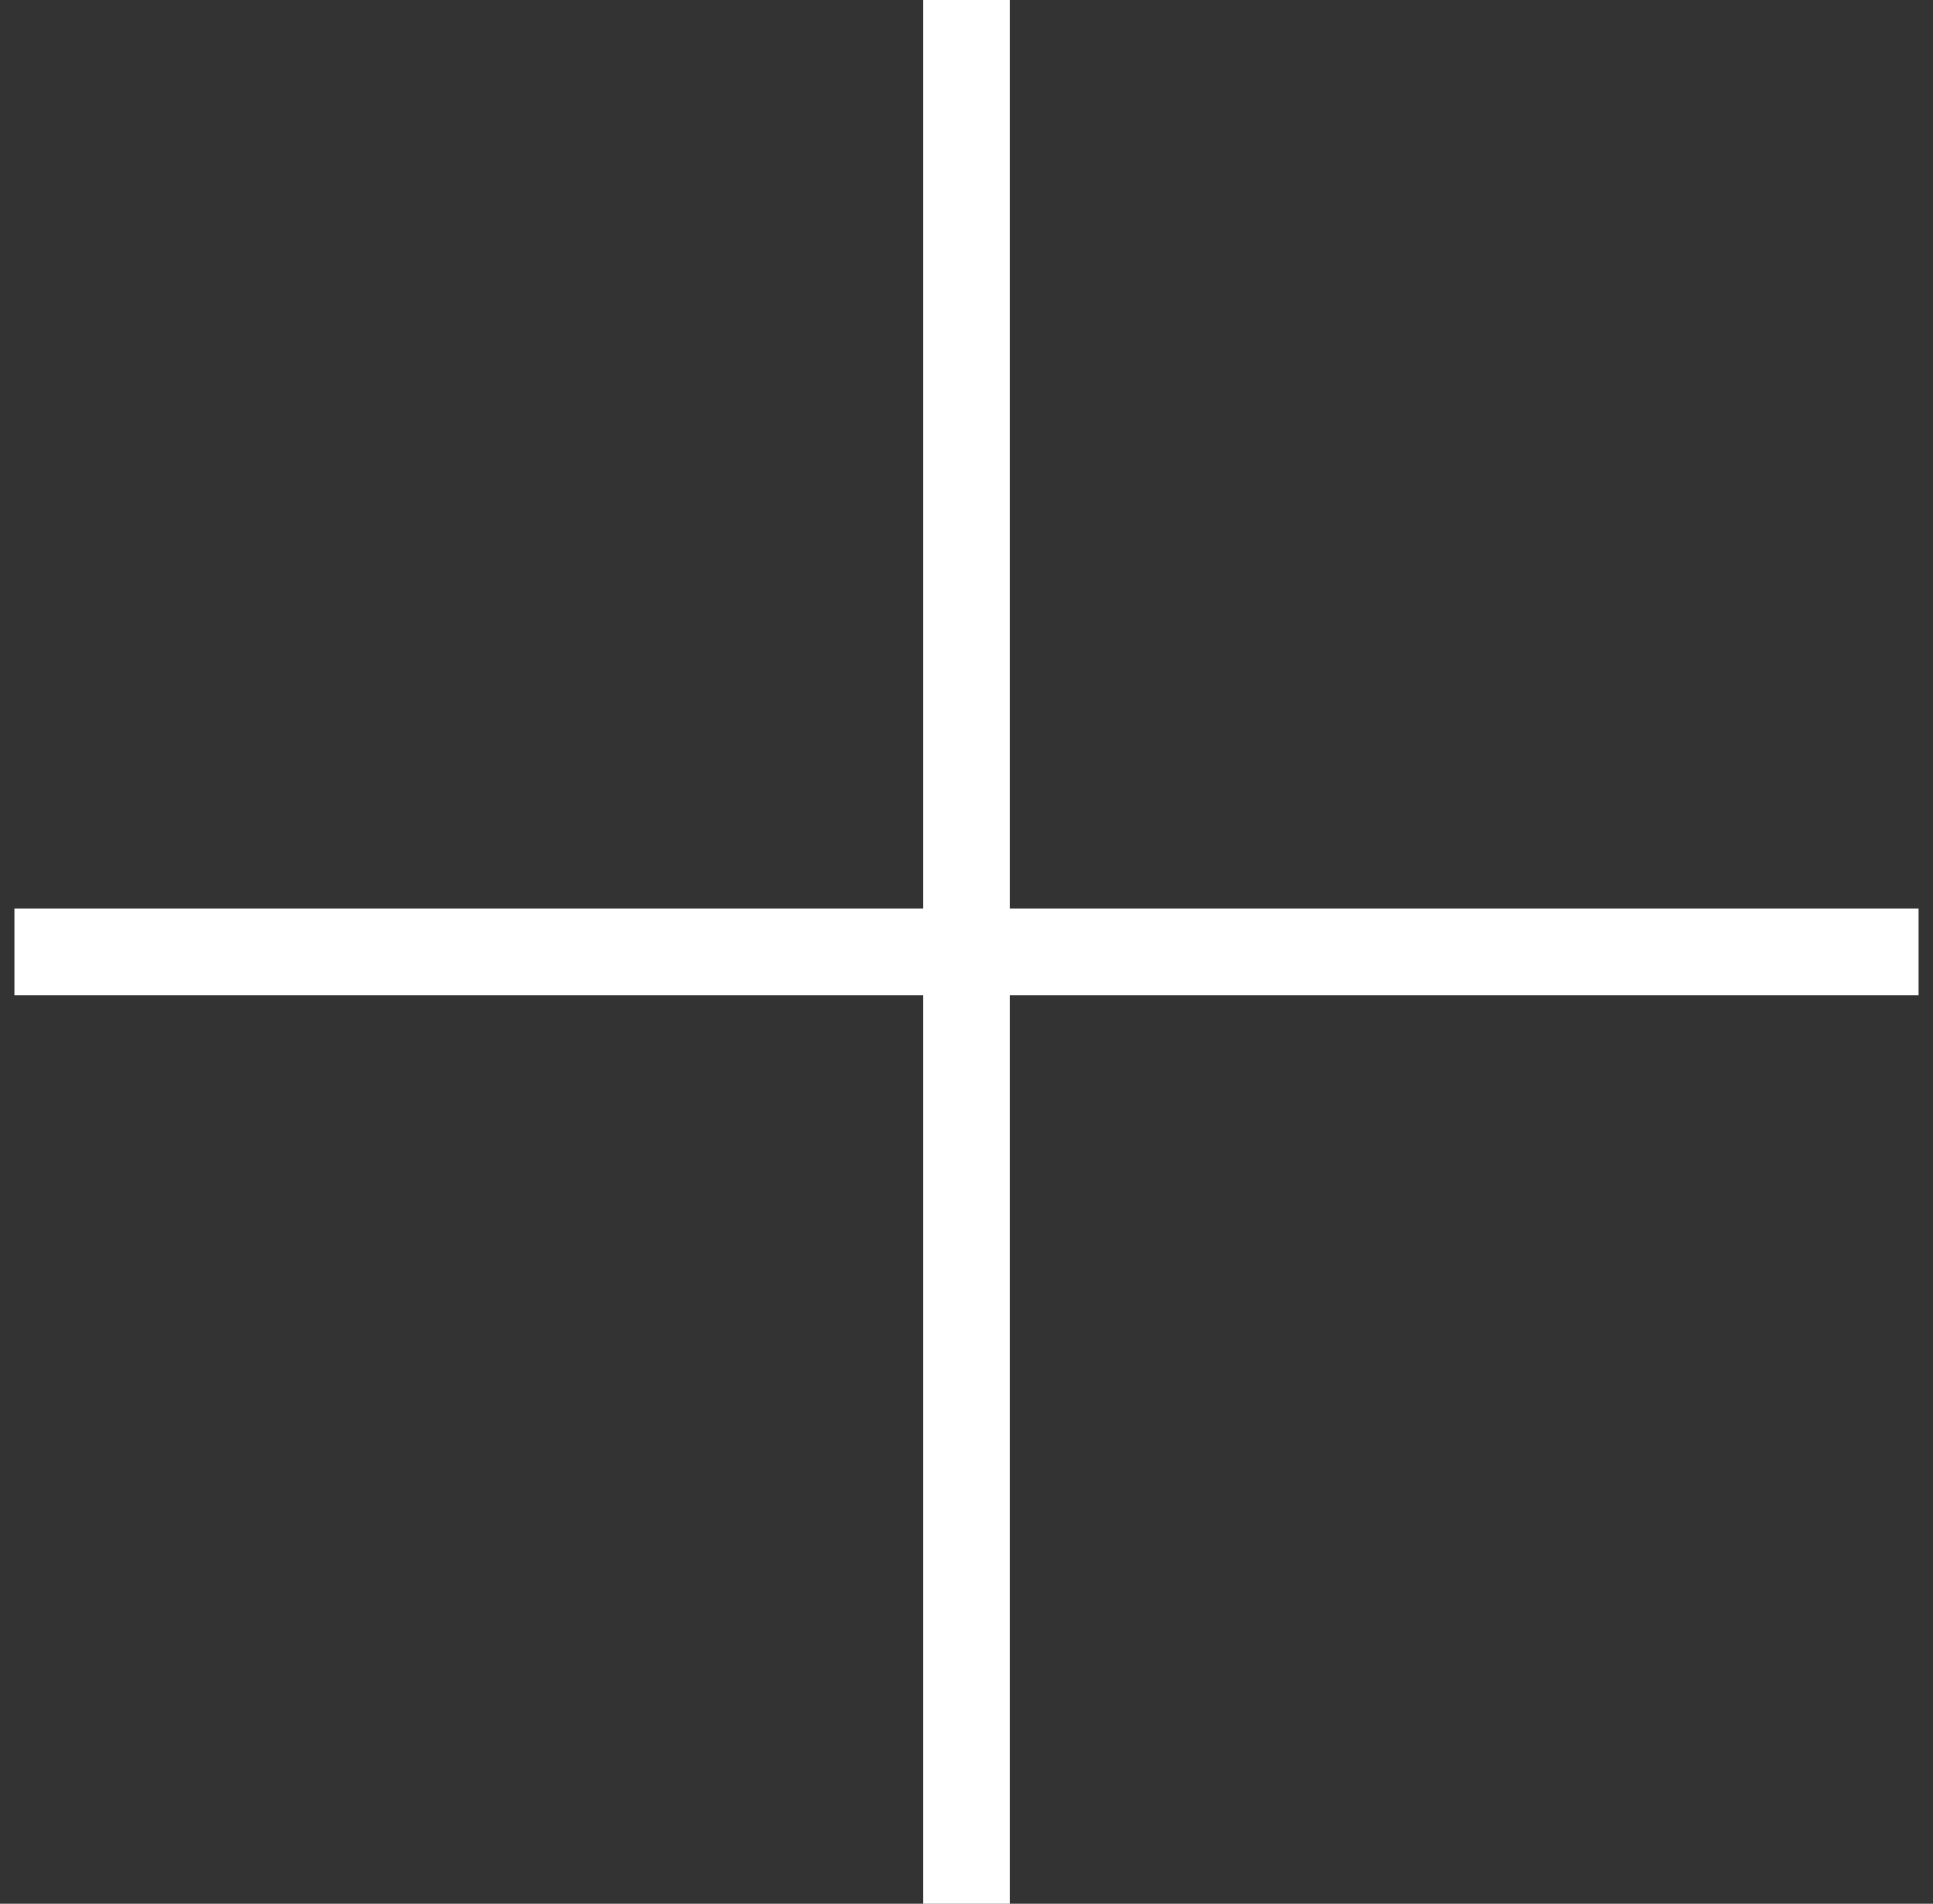 <?xml version="1.0" encoding="UTF-8"?> <svg xmlns="http://www.w3.org/2000/svg" width="67" height="66" viewBox="0 0 67 66" fill="none"><rect x="0" y="0" width="67" height="66" fill="#333333" stroke="none"/> <rect x="32" width="3" height="66" fill="white"></rect> <rect x="66.5" y="31.5" width="3" height="66" transform="rotate(90 66.5 31.5)" fill="white"></rect> </svg> 